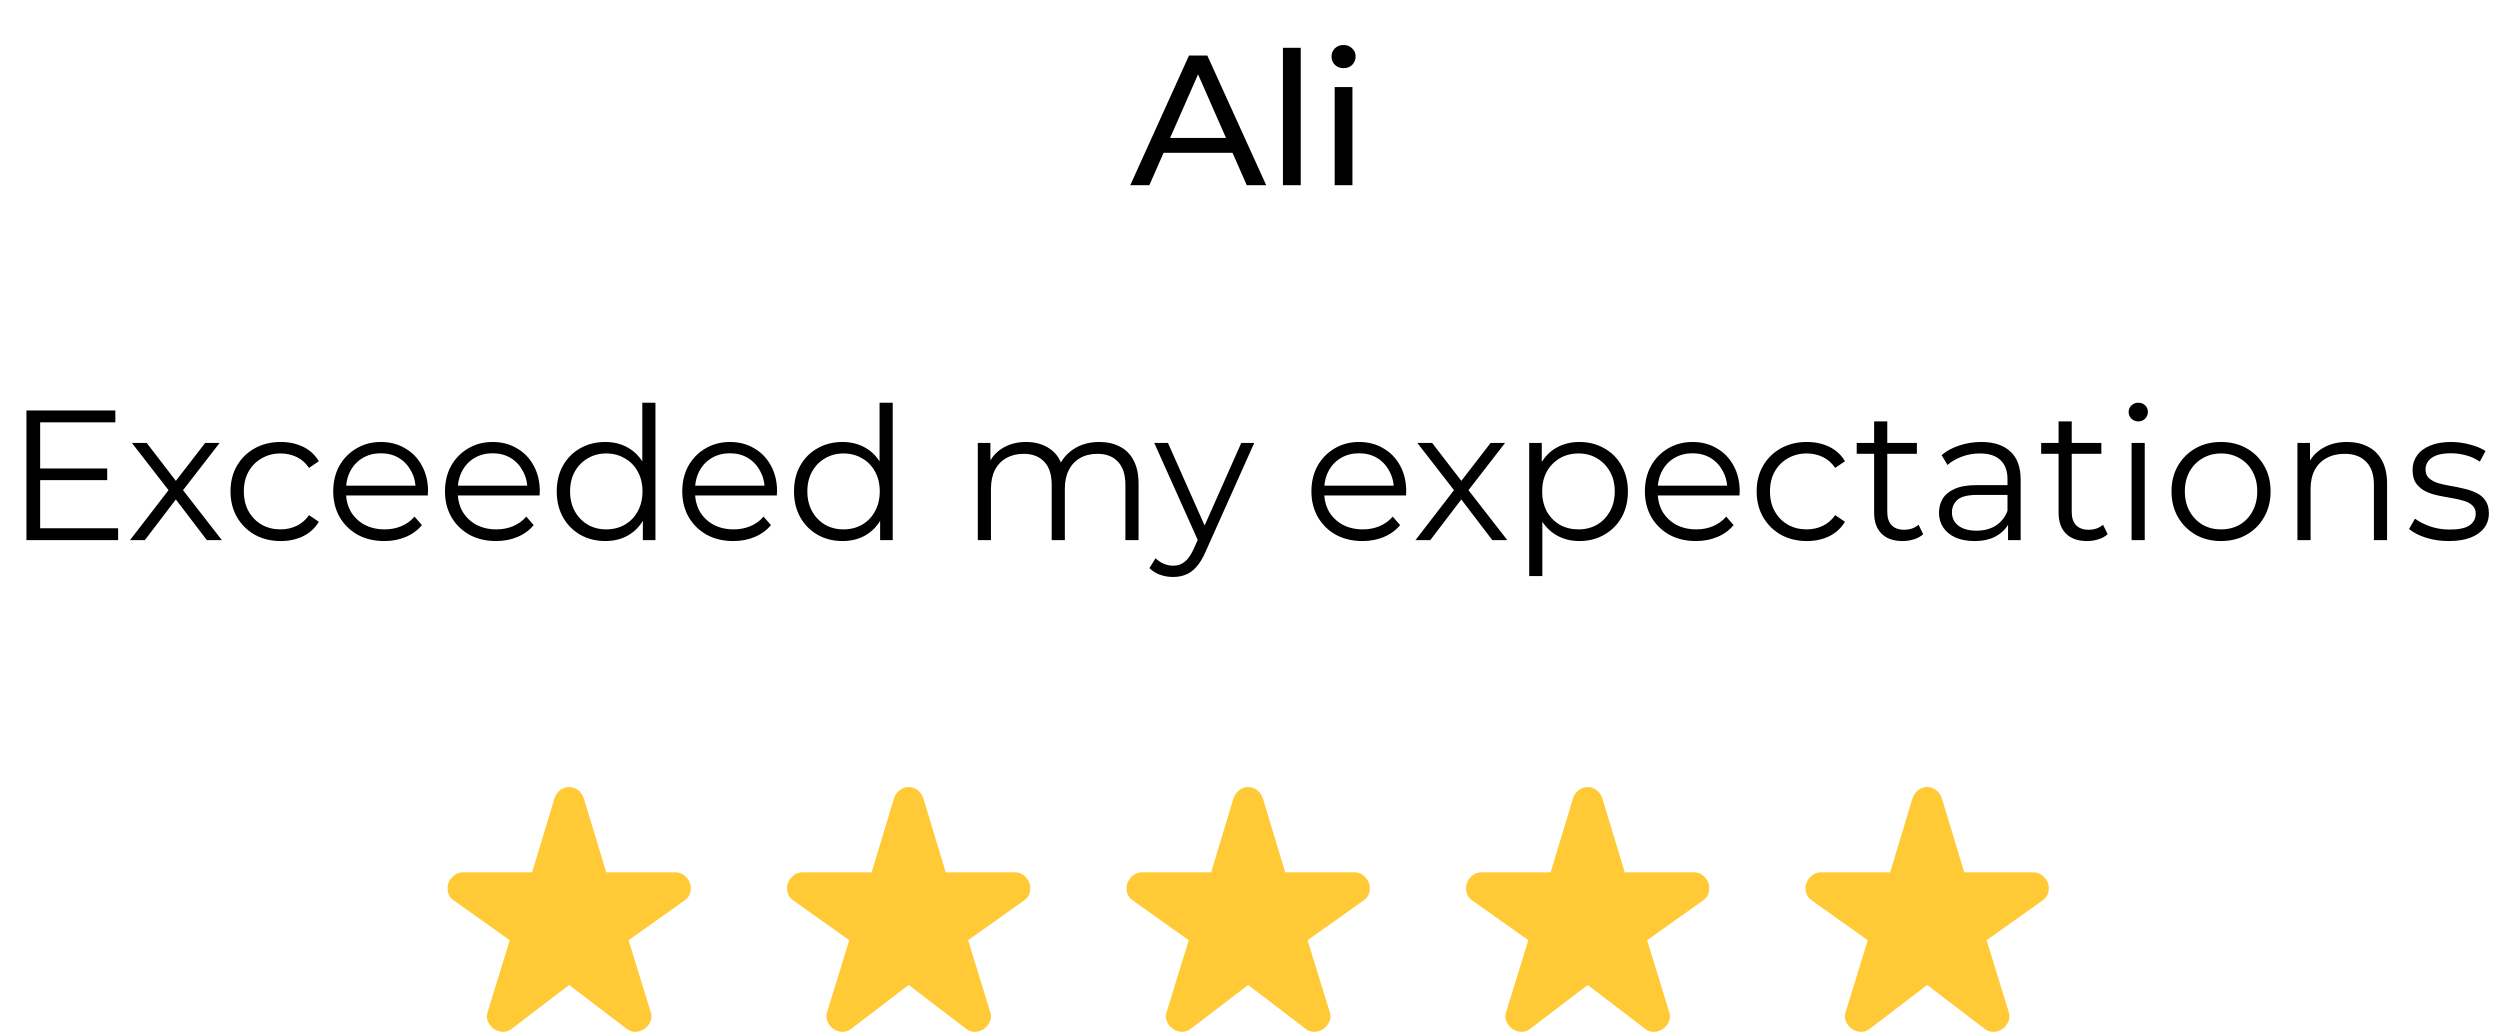 <svg xmlns="http://www.w3.org/2000/svg" width="162" height="67" viewBox="0 0 162 67" fill="none"><path d="M2.506 30.356H6.946V31.112H2.506V30.356ZM2.602 34.232H7.654V35H1.714V26.6H7.474V27.368H2.602V34.232ZM8.425 35L11.089 31.544L11.077 31.964L8.545 28.7H9.505L11.581 31.4L11.221 31.388L13.297 28.7H14.233L11.677 32L11.689 31.544L14.377 35H13.405L11.209 32.12L11.545 32.168L9.385 35H8.425ZM18.189 35.06C17.565 35.06 17.005 34.924 16.509 34.652C16.021 34.372 15.637 33.992 15.357 33.512C15.077 33.024 14.937 32.468 14.937 31.844C14.937 31.212 15.077 30.656 15.357 30.176C15.637 29.696 16.021 29.32 16.509 29.048C17.005 28.776 17.565 28.64 18.189 28.64C18.725 28.64 19.209 28.744 19.641 28.952C20.073 29.16 20.413 29.472 20.661 29.888L20.025 30.32C19.809 30 19.541 29.764 19.221 29.612C18.901 29.46 18.553 29.384 18.177 29.384C17.729 29.384 17.325 29.488 16.965 29.696C16.605 29.896 16.321 30.18 16.113 30.548C15.905 30.916 15.801 31.348 15.801 31.844C15.801 32.34 15.905 32.772 16.113 33.14C16.321 33.508 16.605 33.796 16.965 34.004C17.325 34.204 17.729 34.304 18.177 34.304C18.553 34.304 18.901 34.228 19.221 34.076C19.541 33.924 19.809 33.692 20.025 33.38L20.661 33.812C20.413 34.22 20.073 34.532 19.641 34.748C19.209 34.956 18.725 35.06 18.189 35.06ZM24.905 35.06C24.249 35.06 23.673 34.924 23.177 34.652C22.681 34.372 22.293 33.992 22.013 33.512C21.733 33.024 21.593 32.468 21.593 31.844C21.593 31.22 21.725 30.668 21.989 30.188C22.261 29.708 22.629 29.332 23.093 29.06C23.565 28.78 24.093 28.64 24.677 28.64C25.269 28.64 25.793 28.776 26.249 29.048C26.713 29.312 27.077 29.688 27.341 30.176C27.605 30.656 27.737 31.212 27.737 31.844C27.737 31.884 27.733 31.928 27.725 31.976C27.725 32.016 27.725 32.06 27.725 32.108H22.241V31.472H27.269L26.933 31.724C26.933 31.268 26.833 30.864 26.633 30.512C26.441 30.152 26.177 29.872 25.841 29.672C25.505 29.472 25.117 29.372 24.677 29.372C24.245 29.372 23.857 29.472 23.513 29.672C23.169 29.872 22.901 30.152 22.709 30.512C22.517 30.872 22.421 31.284 22.421 31.748V31.88C22.421 32.36 22.525 32.784 22.733 33.152C22.949 33.512 23.245 33.796 23.621 34.004C24.005 34.204 24.441 34.304 24.929 34.304C25.313 34.304 25.669 34.236 25.997 34.1C26.333 33.964 26.621 33.756 26.861 33.476L27.341 34.028C27.061 34.364 26.709 34.62 26.285 34.796C25.869 34.972 25.409 35.06 24.905 35.06ZM32.147 35.06C31.491 35.06 30.915 34.924 30.419 34.652C29.923 34.372 29.535 33.992 29.255 33.512C28.975 33.024 28.835 32.468 28.835 31.844C28.835 31.22 28.967 30.668 29.231 30.188C29.503 29.708 29.871 29.332 30.335 29.06C30.807 28.78 31.335 28.64 31.919 28.64C32.511 28.64 33.035 28.776 33.491 29.048C33.955 29.312 34.319 29.688 34.583 30.176C34.847 30.656 34.979 31.212 34.979 31.844C34.979 31.884 34.975 31.928 34.967 31.976C34.967 32.016 34.967 32.06 34.967 32.108H29.483V31.472H34.511L34.175 31.724C34.175 31.268 34.075 30.864 33.875 30.512C33.683 30.152 33.419 29.872 33.083 29.672C32.747 29.472 32.359 29.372 31.919 29.372C31.487 29.372 31.099 29.472 30.755 29.672C30.411 29.872 30.143 30.152 29.951 30.512C29.759 30.872 29.663 31.284 29.663 31.748V31.88C29.663 32.36 29.767 32.784 29.975 33.152C30.191 33.512 30.487 33.796 30.863 34.004C31.247 34.204 31.683 34.304 32.171 34.304C32.555 34.304 32.911 34.236 33.239 34.1C33.575 33.964 33.863 33.756 34.103 33.476L34.583 34.028C34.303 34.364 33.951 34.62 33.527 34.796C33.111 34.972 32.651 35.06 32.147 35.06ZM39.221 35.06C38.621 35.06 38.081 34.924 37.601 34.652C37.129 34.38 36.757 34.004 36.485 33.524C36.213 33.036 36.077 32.476 36.077 31.844C36.077 31.204 36.213 30.644 36.485 30.164C36.757 29.684 37.129 29.312 37.601 29.048C38.081 28.776 38.621 28.64 39.221 28.64C39.773 28.64 40.265 28.764 40.697 29.012C41.137 29.26 41.485 29.624 41.741 30.104C42.005 30.576 42.137 31.156 42.137 31.844C42.137 32.524 42.009 33.104 41.753 33.584C41.497 34.064 41.149 34.432 40.709 34.688C40.277 34.936 39.781 35.06 39.221 35.06ZM39.281 34.304C39.729 34.304 40.129 34.204 40.481 34.004C40.841 33.796 41.121 33.508 41.321 33.14C41.529 32.764 41.633 32.332 41.633 31.844C41.633 31.348 41.529 30.916 41.321 30.548C41.121 30.18 40.841 29.896 40.481 29.696C40.129 29.488 39.729 29.384 39.281 29.384C38.841 29.384 38.445 29.488 38.093 29.696C37.741 29.896 37.461 30.18 37.253 30.548C37.045 30.916 36.941 31.348 36.941 31.844C36.941 32.332 37.045 32.764 37.253 33.14C37.461 33.508 37.741 33.796 38.093 34.004C38.445 34.204 38.841 34.304 39.281 34.304ZM41.657 35V33.104L41.741 31.832L41.621 30.56V26.096H42.473V35H41.657ZM47.522 35.06C46.866 35.06 46.29 34.924 45.794 34.652C45.298 34.372 44.91 33.992 44.63 33.512C44.35 33.024 44.21 32.468 44.21 31.844C44.21 31.22 44.342 30.668 44.606 30.188C44.878 29.708 45.246 29.332 45.71 29.06C46.182 28.78 46.71 28.64 47.294 28.64C47.886 28.64 48.41 28.776 48.866 29.048C49.33 29.312 49.694 29.688 49.958 30.176C50.222 30.656 50.354 31.212 50.354 31.844C50.354 31.884 50.35 31.928 50.342 31.976C50.342 32.016 50.342 32.06 50.342 32.108H44.858V31.472H49.886L49.55 31.724C49.55 31.268 49.45 30.864 49.25 30.512C49.058 30.152 48.794 29.872 48.458 29.672C48.122 29.472 47.734 29.372 47.294 29.372C46.862 29.372 46.474 29.472 46.13 29.672C45.786 29.872 45.518 30.152 45.326 30.512C45.134 30.872 45.038 31.284 45.038 31.748V31.88C45.038 32.36 45.142 32.784 45.35 33.152C45.566 33.512 45.862 33.796 46.238 34.004C46.622 34.204 47.058 34.304 47.546 34.304C47.93 34.304 48.286 34.236 48.614 34.1C48.95 33.964 49.238 33.756 49.478 33.476L49.958 34.028C49.678 34.364 49.326 34.62 48.902 34.796C48.486 34.972 48.026 35.06 47.522 35.06ZM54.596 35.06C53.996 35.06 53.456 34.924 52.976 34.652C52.504 34.38 52.132 34.004 51.86 33.524C51.588 33.036 51.452 32.476 51.452 31.844C51.452 31.204 51.588 30.644 51.86 30.164C52.132 29.684 52.504 29.312 52.976 29.048C53.456 28.776 53.996 28.64 54.596 28.64C55.148 28.64 55.64 28.764 56.072 29.012C56.512 29.26 56.86 29.624 57.116 30.104C57.38 30.576 57.512 31.156 57.512 31.844C57.512 32.524 57.384 33.104 57.128 33.584C56.872 34.064 56.524 34.432 56.084 34.688C55.652 34.936 55.156 35.06 54.596 35.06ZM54.656 34.304C55.104 34.304 55.504 34.204 55.856 34.004C56.216 33.796 56.496 33.508 56.696 33.14C56.904 32.764 57.008 32.332 57.008 31.844C57.008 31.348 56.904 30.916 56.696 30.548C56.496 30.18 56.216 29.896 55.856 29.696C55.504 29.488 55.104 29.384 54.656 29.384C54.216 29.384 53.82 29.488 53.468 29.696C53.116 29.896 52.836 30.18 52.628 30.548C52.42 30.916 52.316 31.348 52.316 31.844C52.316 32.332 52.42 32.764 52.628 33.14C52.836 33.508 53.116 33.796 53.468 34.004C53.82 34.204 54.216 34.304 54.656 34.304ZM57.032 35V33.104L57.116 31.832L56.996 30.56V26.096H57.848V35H57.032ZM71.234 28.64C71.746 28.64 72.19 28.74 72.566 28.94C72.95 29.132 73.246 29.428 73.454 29.828C73.67 30.228 73.778 30.732 73.778 31.34V35H72.926V31.424C72.926 30.76 72.766 30.26 72.446 29.924C72.134 29.58 71.69 29.408 71.114 29.408C70.682 29.408 70.306 29.5 69.986 29.684C69.674 29.86 69.43 30.12 69.254 30.464C69.086 30.8 69.002 31.208 69.002 31.688V35H68.15V31.424C68.15 30.76 67.99 30.26 67.67 29.924C67.35 29.58 66.902 29.408 66.326 29.408C65.902 29.408 65.53 29.5 65.21 29.684C64.89 29.86 64.642 30.12 64.466 30.464C64.298 30.8 64.214 31.208 64.214 31.688V35H63.362V28.7H64.178V30.404L64.046 30.104C64.238 29.648 64.546 29.292 64.97 29.036C65.402 28.772 65.91 28.64 66.494 28.64C67.11 28.64 67.634 28.796 68.066 29.108C68.498 29.412 68.778 29.872 68.906 30.488L68.57 30.356C68.754 29.844 69.078 29.432 69.542 29.12C70.014 28.8 70.578 28.64 71.234 28.64ZM76.019 37.388C75.723 37.388 75.439 37.34 75.167 37.244C74.903 37.148 74.675 37.004 74.483 36.812L74.879 36.176C75.039 36.328 75.211 36.444 75.395 36.524C75.587 36.612 75.799 36.656 76.031 36.656C76.311 36.656 76.551 36.576 76.751 36.416C76.959 36.264 77.155 35.992 77.339 35.6L77.747 34.676L77.843 34.544L80.435 28.7H81.275L78.119 35.756C77.943 36.164 77.747 36.488 77.531 36.728C77.323 36.968 77.095 37.136 76.847 37.232C76.599 37.336 76.323 37.388 76.019 37.388ZM77.699 35.18L74.795 28.7H75.683L78.251 34.484L77.699 35.18ZM88.292 35.06C87.636 35.06 87.06 34.924 86.564 34.652C86.068 34.372 85.68 33.992 85.4 33.512C85.12 33.024 84.98 32.468 84.98 31.844C84.98 31.22 85.112 30.668 85.376 30.188C85.648 29.708 86.016 29.332 86.48 29.06C86.952 28.78 87.48 28.64 88.064 28.64C88.656 28.64 89.18 28.776 89.636 29.048C90.1 29.312 90.464 29.688 90.728 30.176C90.992 30.656 91.124 31.212 91.124 31.844C91.124 31.884 91.12 31.928 91.112 31.976C91.112 32.016 91.112 32.06 91.112 32.108H85.628V31.472H90.656L90.32 31.724C90.32 31.268 90.22 30.864 90.02 30.512C89.828 30.152 89.564 29.872 89.228 29.672C88.892 29.472 88.504 29.372 88.064 29.372C87.632 29.372 87.244 29.472 86.9 29.672C86.556 29.872 86.288 30.152 86.096 30.512C85.904 30.872 85.808 31.284 85.808 31.748V31.88C85.808 32.36 85.912 32.784 86.12 33.152C86.336 33.512 86.632 33.796 87.008 34.004C87.392 34.204 87.828 34.304 88.316 34.304C88.7 34.304 89.056 34.236 89.384 34.1C89.72 33.964 90.008 33.756 90.248 33.476L90.728 34.028C90.448 34.364 90.096 34.62 89.672 34.796C89.256 34.972 88.796 35.06 88.292 35.06ZM91.722 35L94.386 31.544L94.374 31.964L91.842 28.7H92.802L94.878 31.4L94.518 31.388L96.594 28.7H97.53L94.974 32L94.986 31.544L97.674 35H96.702L94.506 32.12L94.842 32.168L92.682 35H91.722ZM102.344 35.06C101.8 35.06 101.308 34.936 100.868 34.688C100.428 34.432 100.076 34.068 99.812 33.596C99.556 33.116 99.428 32.532 99.428 31.844C99.428 31.156 99.556 30.576 99.812 30.104C100.068 29.624 100.416 29.26 100.856 29.012C101.296 28.764 101.792 28.64 102.344 28.64C102.944 28.64 103.48 28.776 103.952 29.048C104.432 29.312 104.808 29.688 105.08 30.176C105.352 30.656 105.488 31.212 105.488 31.844C105.488 32.484 105.352 33.044 105.08 33.524C104.808 34.004 104.432 34.38 103.952 34.652C103.48 34.924 102.944 35.06 102.344 35.06ZM99.092 37.328V28.7H99.908V30.596L99.824 31.856L99.944 33.128V37.328H99.092ZM102.284 34.304C102.732 34.304 103.132 34.204 103.484 34.004C103.836 33.796 104.116 33.508 104.324 33.14C104.532 32.764 104.636 32.332 104.636 31.844C104.636 31.356 104.532 30.928 104.324 30.56C104.116 30.192 103.836 29.904 103.484 29.696C103.132 29.488 102.732 29.384 102.284 29.384C101.836 29.384 101.432 29.488 101.072 29.696C100.72 29.904 100.44 30.192 100.232 30.56C100.032 30.928 99.932 31.356 99.932 31.844C99.932 32.332 100.032 32.764 100.232 33.14C100.44 33.508 100.72 33.796 101.072 34.004C101.432 34.204 101.836 34.304 102.284 34.304ZM109.901 35.06C109.245 35.06 108.669 34.924 108.173 34.652C107.677 34.372 107.289 33.992 107.009 33.512C106.729 33.024 106.589 32.468 106.589 31.844C106.589 31.22 106.721 30.668 106.985 30.188C107.257 29.708 107.625 29.332 108.089 29.06C108.561 28.78 109.089 28.64 109.673 28.64C110.265 28.64 110.789 28.776 111.245 29.048C111.709 29.312 112.073 29.688 112.337 30.176C112.601 30.656 112.733 31.212 112.733 31.844C112.733 31.884 112.729 31.928 112.721 31.976C112.721 32.016 112.721 32.06 112.721 32.108H107.237V31.472H112.265L111.929 31.724C111.929 31.268 111.829 30.864 111.629 30.512C111.437 30.152 111.173 29.872 110.837 29.672C110.501 29.472 110.113 29.372 109.673 29.372C109.241 29.372 108.853 29.472 108.509 29.672C108.165 29.872 107.897 30.152 107.705 30.512C107.513 30.872 107.417 31.284 107.417 31.748V31.88C107.417 32.36 107.521 32.784 107.729 33.152C107.945 33.512 108.241 33.796 108.617 34.004C109.001 34.204 109.437 34.304 109.925 34.304C110.309 34.304 110.665 34.236 110.993 34.1C111.329 33.964 111.617 33.756 111.857 33.476L112.337 34.028C112.057 34.364 111.705 34.62 111.281 34.796C110.865 34.972 110.405 35.06 109.901 35.06ZM117.083 35.06C116.459 35.06 115.899 34.924 115.403 34.652C114.915 34.372 114.531 33.992 114.251 33.512C113.971 33.024 113.831 32.468 113.831 31.844C113.831 31.212 113.971 30.656 114.251 30.176C114.531 29.696 114.915 29.32 115.403 29.048C115.899 28.776 116.459 28.64 117.083 28.64C117.619 28.64 118.103 28.744 118.535 28.952C118.967 29.16 119.307 29.472 119.555 29.888L118.919 30.32C118.703 30 118.435 29.764 118.115 29.612C117.795 29.46 117.447 29.384 117.071 29.384C116.623 29.384 116.219 29.488 115.859 29.696C115.499 29.896 115.215 30.18 115.007 30.548C114.799 30.916 114.695 31.348 114.695 31.844C114.695 32.34 114.799 32.772 115.007 33.14C115.215 33.508 115.499 33.796 115.859 34.004C116.219 34.204 116.623 34.304 117.071 34.304C117.447 34.304 117.795 34.228 118.115 34.076C118.435 33.924 118.703 33.692 118.919 33.38L119.555 33.812C119.307 34.22 118.967 34.532 118.535 34.748C118.103 34.956 117.619 35.06 117.083 35.06ZM123.291 35.06C122.699 35.06 122.243 34.9 121.923 34.58C121.603 34.26 121.443 33.808 121.443 33.224V27.308H122.295V33.176C122.295 33.544 122.387 33.828 122.571 34.028C122.763 34.228 123.035 34.328 123.387 34.328C123.763 34.328 124.075 34.22 124.323 34.004L124.623 34.616C124.455 34.768 124.251 34.88 124.011 34.952C123.779 35.024 123.539 35.06 123.291 35.06ZM120.315 29.408V28.7H124.215V29.408H120.315ZM130.122 35V33.608L130.086 33.38V31.052C130.086 30.516 129.934 30.104 129.63 29.816C129.334 29.528 128.89 29.384 128.298 29.384C127.89 29.384 127.502 29.452 127.134 29.588C126.766 29.724 126.454 29.904 126.198 30.128L125.814 29.492C126.134 29.22 126.518 29.012 126.966 28.868C127.414 28.716 127.886 28.64 128.382 28.64C129.198 28.64 129.826 28.844 130.266 29.252C130.714 29.652 130.938 30.264 130.938 31.088V35H130.122ZM127.95 35.06C127.478 35.06 127.066 34.984 126.714 34.832C126.37 34.672 126.106 34.456 125.922 34.184C125.738 33.904 125.646 33.584 125.646 33.224C125.646 32.896 125.722 32.6 125.874 32.336C126.034 32.064 126.29 31.848 126.642 31.688C127.002 31.52 127.482 31.436 128.082 31.436H130.254V32.072H128.106C127.498 32.072 127.074 32.18 126.834 32.396C126.602 32.612 126.486 32.88 126.486 33.2C126.486 33.56 126.626 33.848 126.906 34.064C127.186 34.28 127.578 34.388 128.082 34.388C128.562 34.388 128.974 34.28 129.318 34.064C129.67 33.84 129.926 33.52 130.086 33.104L130.278 33.692C130.118 34.108 129.838 34.44 129.438 34.688C129.046 34.936 128.55 35.06 127.95 35.06ZM135.244 35.06C134.652 35.06 134.196 34.9 133.876 34.58C133.556 34.26 133.396 33.808 133.396 33.224V27.308H134.248V33.176C134.248 33.544 134.34 33.828 134.524 34.028C134.716 34.228 134.988 34.328 135.34 34.328C135.716 34.328 136.028 34.22 136.276 34.004L136.576 34.616C136.408 34.768 136.204 34.88 135.964 34.952C135.732 35.024 135.492 35.06 135.244 35.06ZM132.268 29.408V28.7H136.168V29.408H132.268ZM138.127 35V28.7H138.979V35H138.127ZM138.559 27.308C138.383 27.308 138.235 27.248 138.115 27.128C137.995 27.008 137.935 26.864 137.935 26.696C137.935 26.528 137.995 26.388 138.115 26.276C138.235 26.156 138.383 26.096 138.559 26.096C138.735 26.096 138.883 26.152 139.003 26.264C139.123 26.376 139.183 26.516 139.183 26.684C139.183 26.86 139.123 27.008 139.003 27.128C138.891 27.248 138.743 27.308 138.559 27.308ZM143.918 35.06C143.31 35.06 142.762 34.924 142.274 34.652C141.794 34.372 141.414 33.992 141.134 33.512C140.854 33.024 140.714 32.468 140.714 31.844C140.714 31.212 140.854 30.656 141.134 30.176C141.414 29.696 141.794 29.32 142.274 29.048C142.754 28.776 143.302 28.64 143.918 28.64C144.542 28.64 145.094 28.776 145.574 29.048C146.062 29.32 146.442 29.696 146.714 30.176C146.994 30.656 147.134 31.212 147.134 31.844C147.134 32.468 146.994 33.024 146.714 33.512C146.442 33.992 146.062 34.372 145.574 34.652C145.086 34.924 144.534 35.06 143.918 35.06ZM143.918 34.304C144.374 34.304 144.778 34.204 145.13 34.004C145.482 33.796 145.758 33.508 145.958 33.14C146.166 32.764 146.27 32.332 146.27 31.844C146.27 31.348 146.166 30.916 145.958 30.548C145.758 30.18 145.482 29.896 145.13 29.696C144.778 29.488 144.378 29.384 143.93 29.384C143.482 29.384 143.082 29.488 142.73 29.696C142.378 29.896 142.098 30.18 141.89 30.548C141.682 30.916 141.578 31.348 141.578 31.844C141.578 32.332 141.682 32.764 141.89 33.14C142.098 33.508 142.378 33.796 142.73 34.004C143.082 34.204 143.478 34.304 143.918 34.304ZM152.09 28.64C152.602 28.64 153.05 28.74 153.434 28.94C153.826 29.132 154.13 29.428 154.346 29.828C154.57 30.228 154.682 30.732 154.682 31.34V35H153.83V31.424C153.83 30.76 153.662 30.26 153.326 29.924C152.998 29.58 152.534 29.408 151.934 29.408C151.486 29.408 151.094 29.5 150.758 29.684C150.43 29.86 150.174 30.12 149.99 30.464C149.814 30.8 149.726 31.208 149.726 31.688V35H148.874V28.7H149.69V30.428L149.558 30.104C149.758 29.648 150.078 29.292 150.518 29.036C150.958 28.772 151.482 28.64 152.09 28.64ZM158.675 35.06C158.155 35.06 157.663 34.988 157.199 34.844C156.735 34.692 156.371 34.504 156.107 34.28L156.491 33.608C156.747 33.8 157.075 33.968 157.475 34.112C157.875 34.248 158.295 34.316 158.735 34.316C159.335 34.316 159.767 34.224 160.031 34.04C160.295 33.848 160.427 33.596 160.427 33.284C160.427 33.052 160.351 32.872 160.199 32.744C160.055 32.608 159.863 32.508 159.623 32.444C159.383 32.372 159.115 32.312 158.819 32.264C158.523 32.216 158.227 32.16 157.931 32.096C157.643 32.032 157.379 31.94 157.139 31.82C156.899 31.692 156.703 31.52 156.551 31.304C156.407 31.088 156.335 30.8 156.335 30.44C156.335 30.096 156.431 29.788 156.623 29.516C156.815 29.244 157.095 29.032 157.463 28.88C157.839 28.72 158.295 28.64 158.831 28.64C159.239 28.64 159.647 28.696 160.055 28.808C160.463 28.912 160.799 29.052 161.063 29.228L160.691 29.912C160.411 29.72 160.111 29.584 159.791 29.504C159.471 29.416 159.151 29.372 158.831 29.372C158.263 29.372 157.843 29.472 157.571 29.672C157.307 29.864 157.175 30.112 157.175 30.416C157.175 30.656 157.247 30.844 157.391 30.98C157.543 31.116 157.739 31.224 157.979 31.304C158.227 31.376 158.495 31.436 158.783 31.484C159.079 31.532 159.371 31.592 159.659 31.664C159.955 31.728 160.223 31.82 160.463 31.94C160.711 32.052 160.907 32.216 161.051 32.432C161.203 32.64 161.279 32.916 161.279 33.26C161.279 33.628 161.175 33.948 160.967 34.22C160.767 34.484 160.471 34.692 160.079 34.844C159.695 34.988 159.227 35.06 158.675 35.06Z" fill="black"></path><path d="M73.242 12L77.046 3.6H78.234L82.05 12H80.79L77.394 4.272H77.874L74.478 12H73.242ZM74.862 9.9L75.186 8.94H79.914L80.262 9.9H74.862ZM83.135 12V3.096H84.287V12H83.135ZM86.487 12V5.64H87.638V12H86.487ZM87.062 4.416C86.838 4.416 86.65 4.344 86.499 4.2C86.355 4.056 86.282 3.88 86.282 3.672C86.282 3.456 86.355 3.276 86.499 3.132C86.65 2.988 86.838 2.916 87.062 2.916C87.287 2.916 87.471 2.988 87.615 3.132C87.766 3.268 87.843 3.44 87.843 3.648C87.843 3.864 87.77 4.048 87.626 4.2C87.483 4.344 87.294 4.416 87.062 4.416Z" fill="black"></path><path d="M102.882 63.825L99.182 66.65C98.999 66.8 98.799 66.871 98.582 66.862C98.365 66.854 98.174 66.792 98.007 66.675C97.841 66.558 97.712 66.4 97.62 66.2C97.528 66 97.524 65.783 97.607 65.55L99.032 60.925L95.407 58.35C95.207 58.217 95.082 58.042 95.032 57.825C94.982 57.608 94.99 57.408 95.057 57.225C95.124 57.042 95.24 56.879 95.407 56.737C95.574 56.596 95.774 56.525 96.007 56.525H100.482L101.932 51.725C102.015 51.492 102.145 51.312 102.32 51.187C102.495 51.062 102.682 51 102.882 51C103.082 51 103.269 51.062 103.444 51.187C103.619 51.312 103.749 51.492 103.832 51.725L105.282 56.525H109.757C109.99 56.525 110.19 56.596 110.357 56.737C110.524 56.879 110.64 57.042 110.707 57.225C110.774 57.408 110.782 57.608 110.732 57.825C110.682 58.042 110.557 58.217 110.357 58.35L106.732 60.925L108.157 65.55C108.24 65.783 108.236 66 108.145 66.2C108.053 66.4 107.924 66.558 107.757 66.675C107.59 66.792 107.399 66.854 107.182 66.862C106.965 66.871 106.765 66.8 106.582 66.65L102.882 63.825Z" fill="#FFCA36"></path><path d="M36.882 63.825L33.182 66.65C32.999 66.8 32.799 66.871 32.582 66.862C32.365 66.854 32.174 66.792 32.007 66.675C31.84 66.558 31.712 66.4 31.62 66.2C31.528 66 31.524 65.783 31.607 65.55L33.032 60.925L29.407 58.35C29.207 58.217 29.082 58.042 29.032 57.825C28.982 57.608 28.991 57.408 29.057 57.225C29.124 57.042 29.241 56.879 29.407 56.737C29.574 56.596 29.774 56.525 30.007 56.525H34.482L35.932 51.725C36.016 51.492 36.145 51.312 36.32 51.187C36.495 51.062 36.682 51 36.882 51C37.082 51 37.27 51.062 37.444 51.187C37.62 51.312 37.749 51.492 37.832 51.725L39.282 56.525H43.757C43.99 56.525 44.191 56.596 44.357 56.737C44.524 56.879 44.641 57.042 44.707 57.225C44.774 57.408 44.782 57.608 44.732 57.825C44.682 58.042 44.557 58.217 44.357 58.35L40.732 60.925L42.157 65.55C42.24 65.783 42.236 66 42.145 66.2C42.053 66.4 41.924 66.558 41.757 66.675C41.59 66.792 41.399 66.854 41.182 66.862C40.965 66.871 40.766 66.8 40.582 66.65L36.882 63.825Z" fill="#FFCA36"></path><path d="M124.882 63.825L121.182 66.65C120.999 66.8 120.799 66.871 120.582 66.862C120.365 66.854 120.174 66.792 120.007 66.675C119.84 66.558 119.711 66.4 119.62 66.2C119.528 66 119.524 65.783 119.607 65.55L121.032 60.925L117.407 58.35C117.207 58.217 117.082 58.042 117.032 57.825C116.982 57.608 116.99 57.408 117.057 57.225C117.124 57.042 117.24 56.879 117.407 56.737C117.574 56.596 117.774 56.525 118.007 56.525H122.482L123.932 51.725C124.015 51.492 124.145 51.312 124.32 51.187C124.495 51.062 124.682 51 124.882 51C125.082 51 125.269 51.062 125.444 51.187C125.619 51.312 125.749 51.492 125.832 51.725L127.282 56.525H131.757C131.99 56.525 132.19 56.596 132.357 56.737C132.524 56.879 132.64 57.042 132.707 57.225C132.774 57.408 132.782 57.608 132.732 57.825C132.682 58.042 132.557 58.217 132.357 58.35L128.732 60.925L130.157 65.55C130.24 65.783 130.236 66 130.145 66.2C130.053 66.4 129.924 66.558 129.757 66.675C129.59 66.792 129.399 66.854 129.182 66.862C128.965 66.871 128.765 66.8 128.582 66.65L124.882 63.825Z" fill="#FFCA36"></path><path d="M58.882 63.825L55.182 66.65C54.999 66.8 54.799 66.871 54.582 66.862C54.365 66.854 54.174 66.792 54.007 66.675C53.84 66.558 53.712 66.4 53.62 66.2C53.528 66 53.524 65.783 53.607 65.55L55.032 60.925L51.407 58.35C51.207 58.217 51.082 58.042 51.032 57.825C50.982 57.608 50.99 57.408 51.057 57.225C51.124 57.042 51.24 56.879 51.407 56.737C51.574 56.596 51.774 56.525 52.007 56.525H56.482L57.932 51.725C58.016 51.492 58.145 51.312 58.32 51.187C58.495 51.062 58.682 51 58.882 51C59.082 51 59.27 51.062 59.444 51.187C59.62 51.312 59.749 51.492 59.832 51.725L61.282 56.525H65.757C65.99 56.525 66.191 56.596 66.357 56.737C66.524 56.879 66.641 57.042 66.707 57.225C66.774 57.408 66.782 57.608 66.732 57.825C66.682 58.042 66.557 58.217 66.357 58.35L62.732 60.925L64.157 65.55C64.24 65.783 64.237 66 64.145 66.2C64.053 66.4 63.924 66.558 63.757 66.675C63.59 66.792 63.399 66.854 63.182 66.862C62.965 66.871 62.766 66.8 62.582 66.65L58.882 63.825Z" fill="#FFCA36"></path><path d="M80.882 63.825L77.182 66.65C76.999 66.8 76.799 66.871 76.582 66.862C76.365 66.854 76.174 66.792 76.007 66.675C75.841 66.558 75.712 66.4 75.62 66.2C75.528 66 75.524 65.783 75.607 65.55L77.032 60.925L73.407 58.35C73.207 58.217 73.082 58.042 73.032 57.825C72.982 57.608 72.99 57.408 73.057 57.225C73.124 57.042 73.24 56.879 73.407 56.737C73.574 56.596 73.774 56.525 74.007 56.525H78.482L79.932 51.725C80.016 51.492 80.145 51.312 80.32 51.187C80.495 51.062 80.682 51 80.882 51C81.082 51 81.269 51.062 81.444 51.187C81.62 51.312 81.749 51.492 81.832 51.725L83.282 56.525H87.757C87.99 56.525 88.191 56.596 88.357 56.737C88.524 56.879 88.641 57.042 88.707 57.225C88.774 57.408 88.782 57.608 88.732 57.825C88.682 58.042 88.557 58.217 88.357 58.35L84.732 60.925L86.157 65.55C86.24 65.783 86.237 66 86.145 66.2C86.053 66.4 85.924 66.558 85.757 66.675C85.591 66.792 85.399 66.854 85.182 66.862C84.966 66.871 84.766 66.8 84.582 66.65L80.882 63.825Z" fill="#FFCA36"></path></svg>